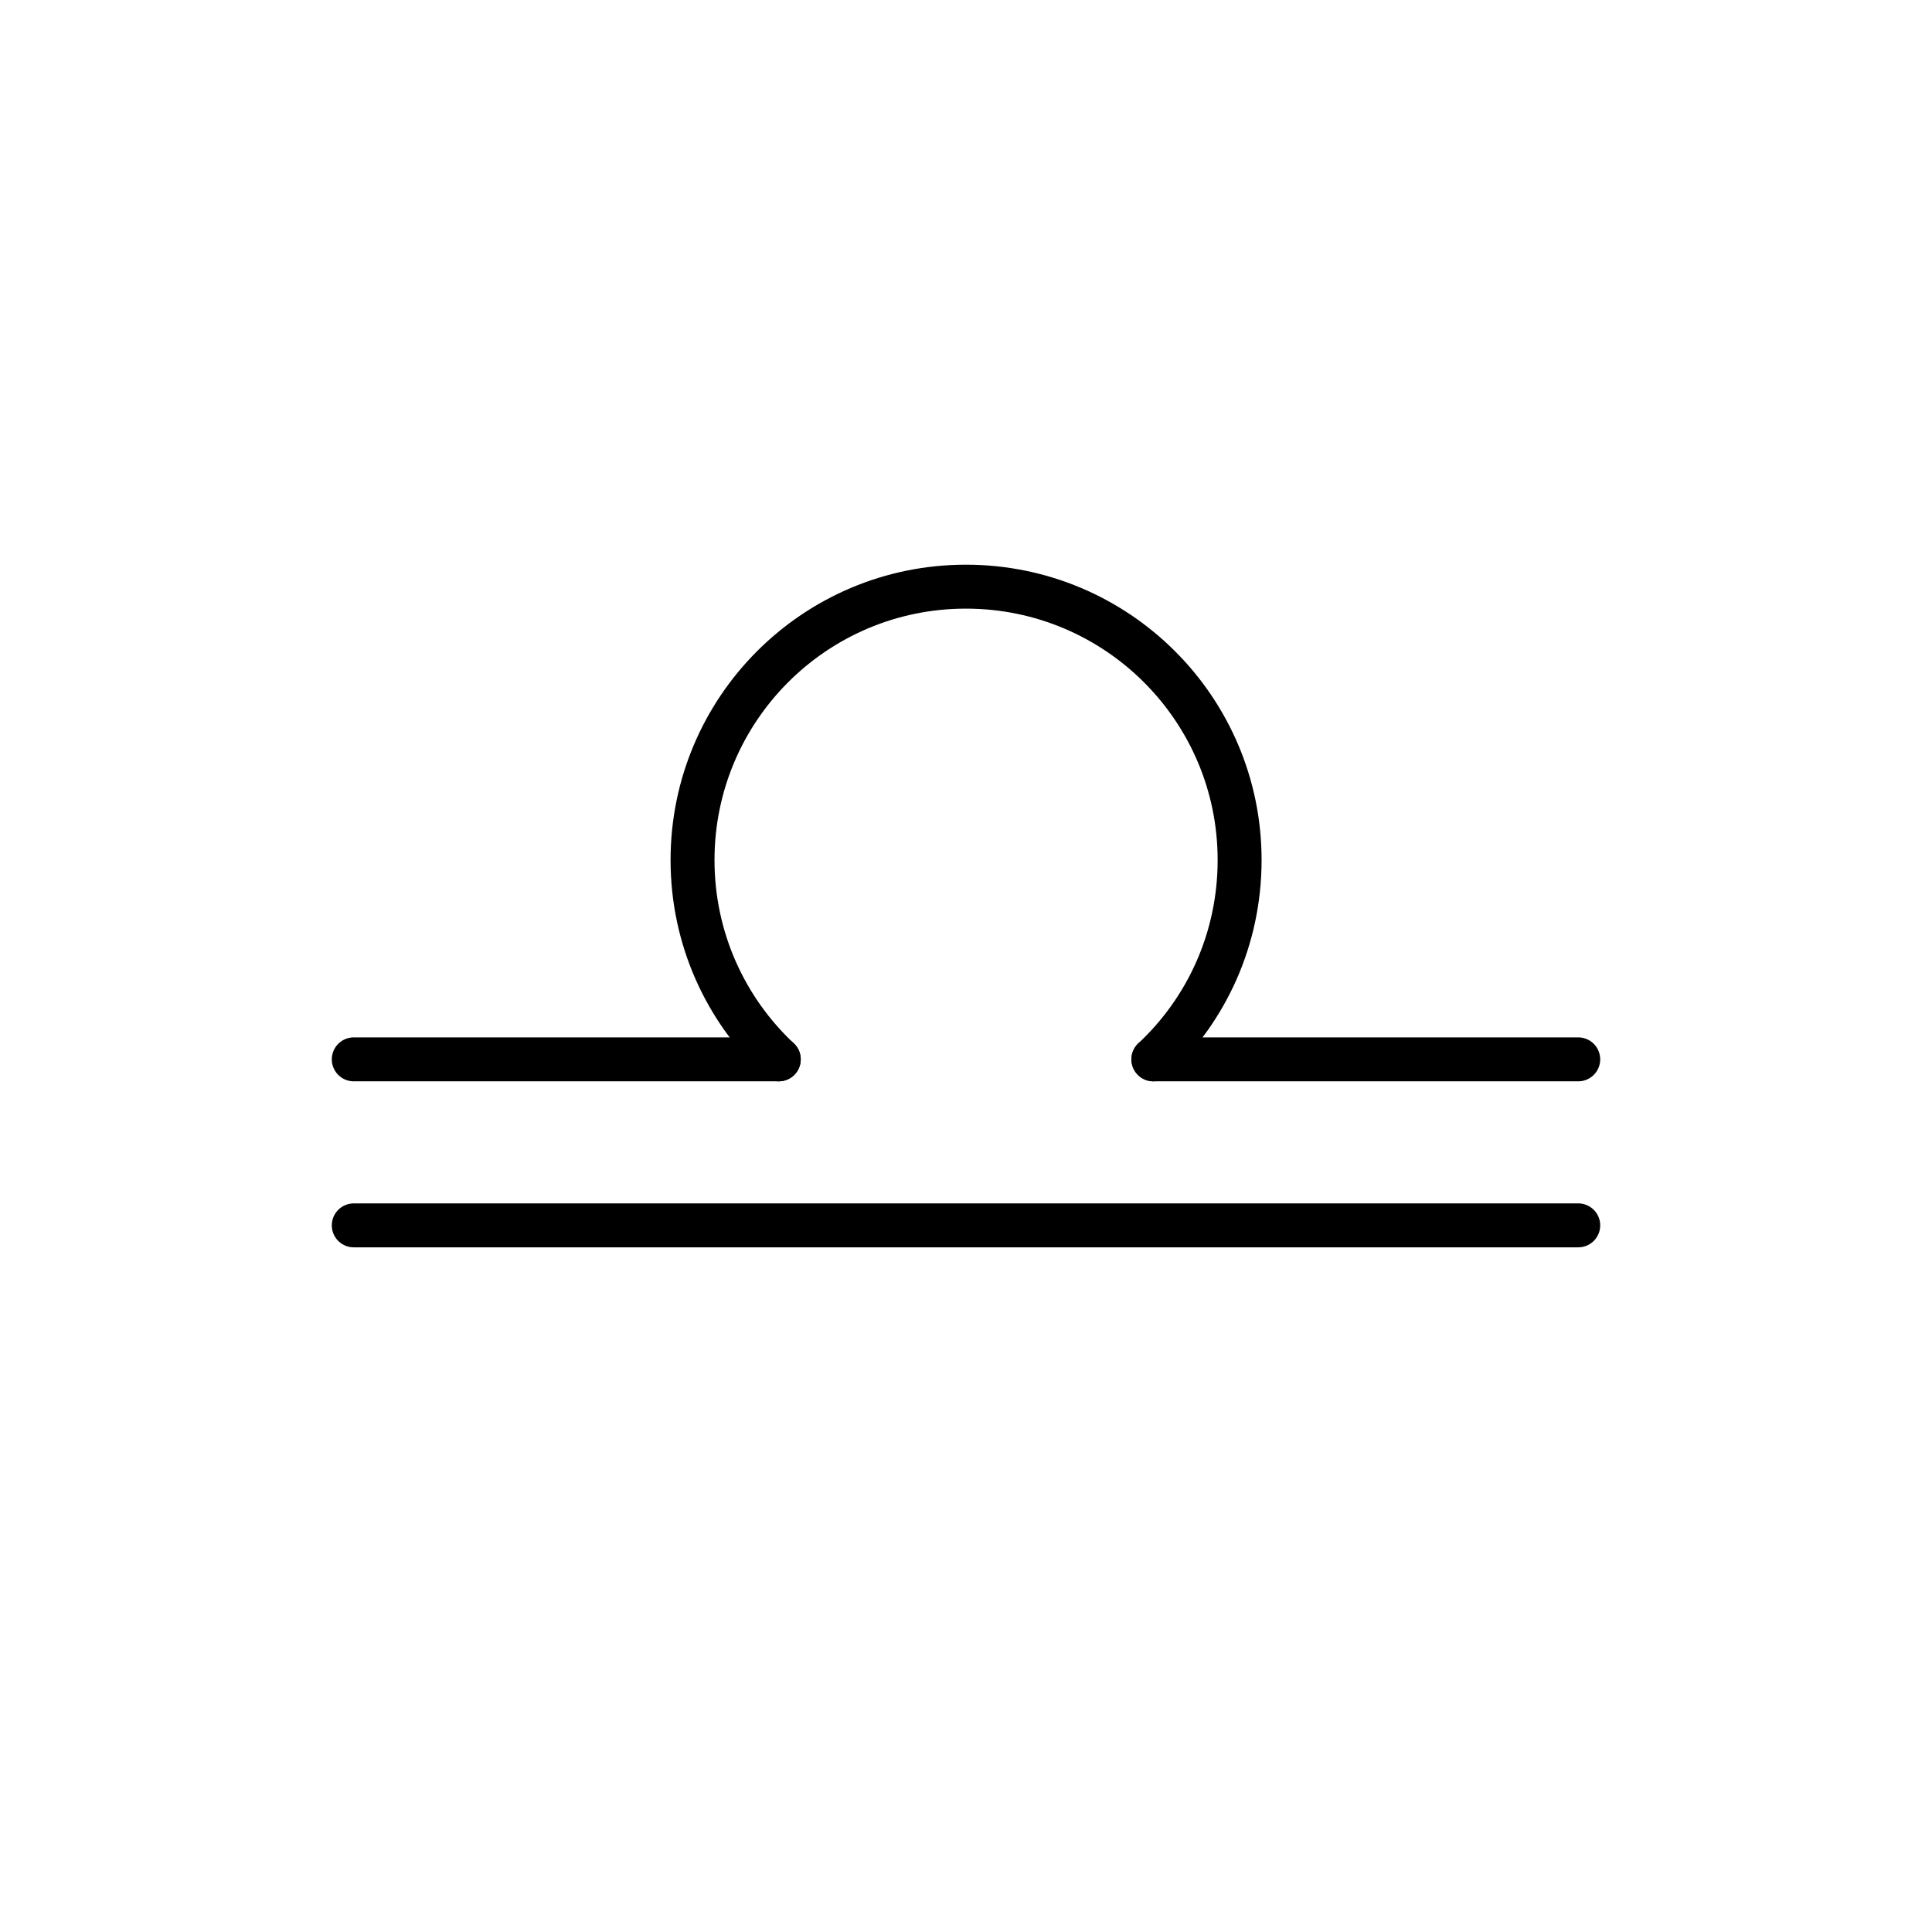 <?xml version="1.0" encoding="UTF-8"?><svg id="Layer_1" xmlns="http://www.w3.org/2000/svg" viewBox="0 0 128.83 128.83"><defs><style>.cls-1{fill:none;stroke:#000;stroke-linecap:round;stroke-linejoin:round;stroke-width:2.93px;}</style></defs><path class="cls-1" d="M76.91,70.64c3.55-3.32,5.75-8.04,5.75-13.29,0-10.07-8.17-18.23-18.25-18.23s-18.23,8.17-18.23,18.23c0,5.25,2.21,9.97,5.75,13.29"/><line class="cls-1" x1="105.24" y1="70.64" x2="76.91" y2="70.64"/><line class="cls-1" x1="51.93" y1="70.64" x2="23.59" y2="70.64"/><line class="cls-1" x1="23.59" y1="81.71" x2="105.24" y2="81.71"/></svg>
